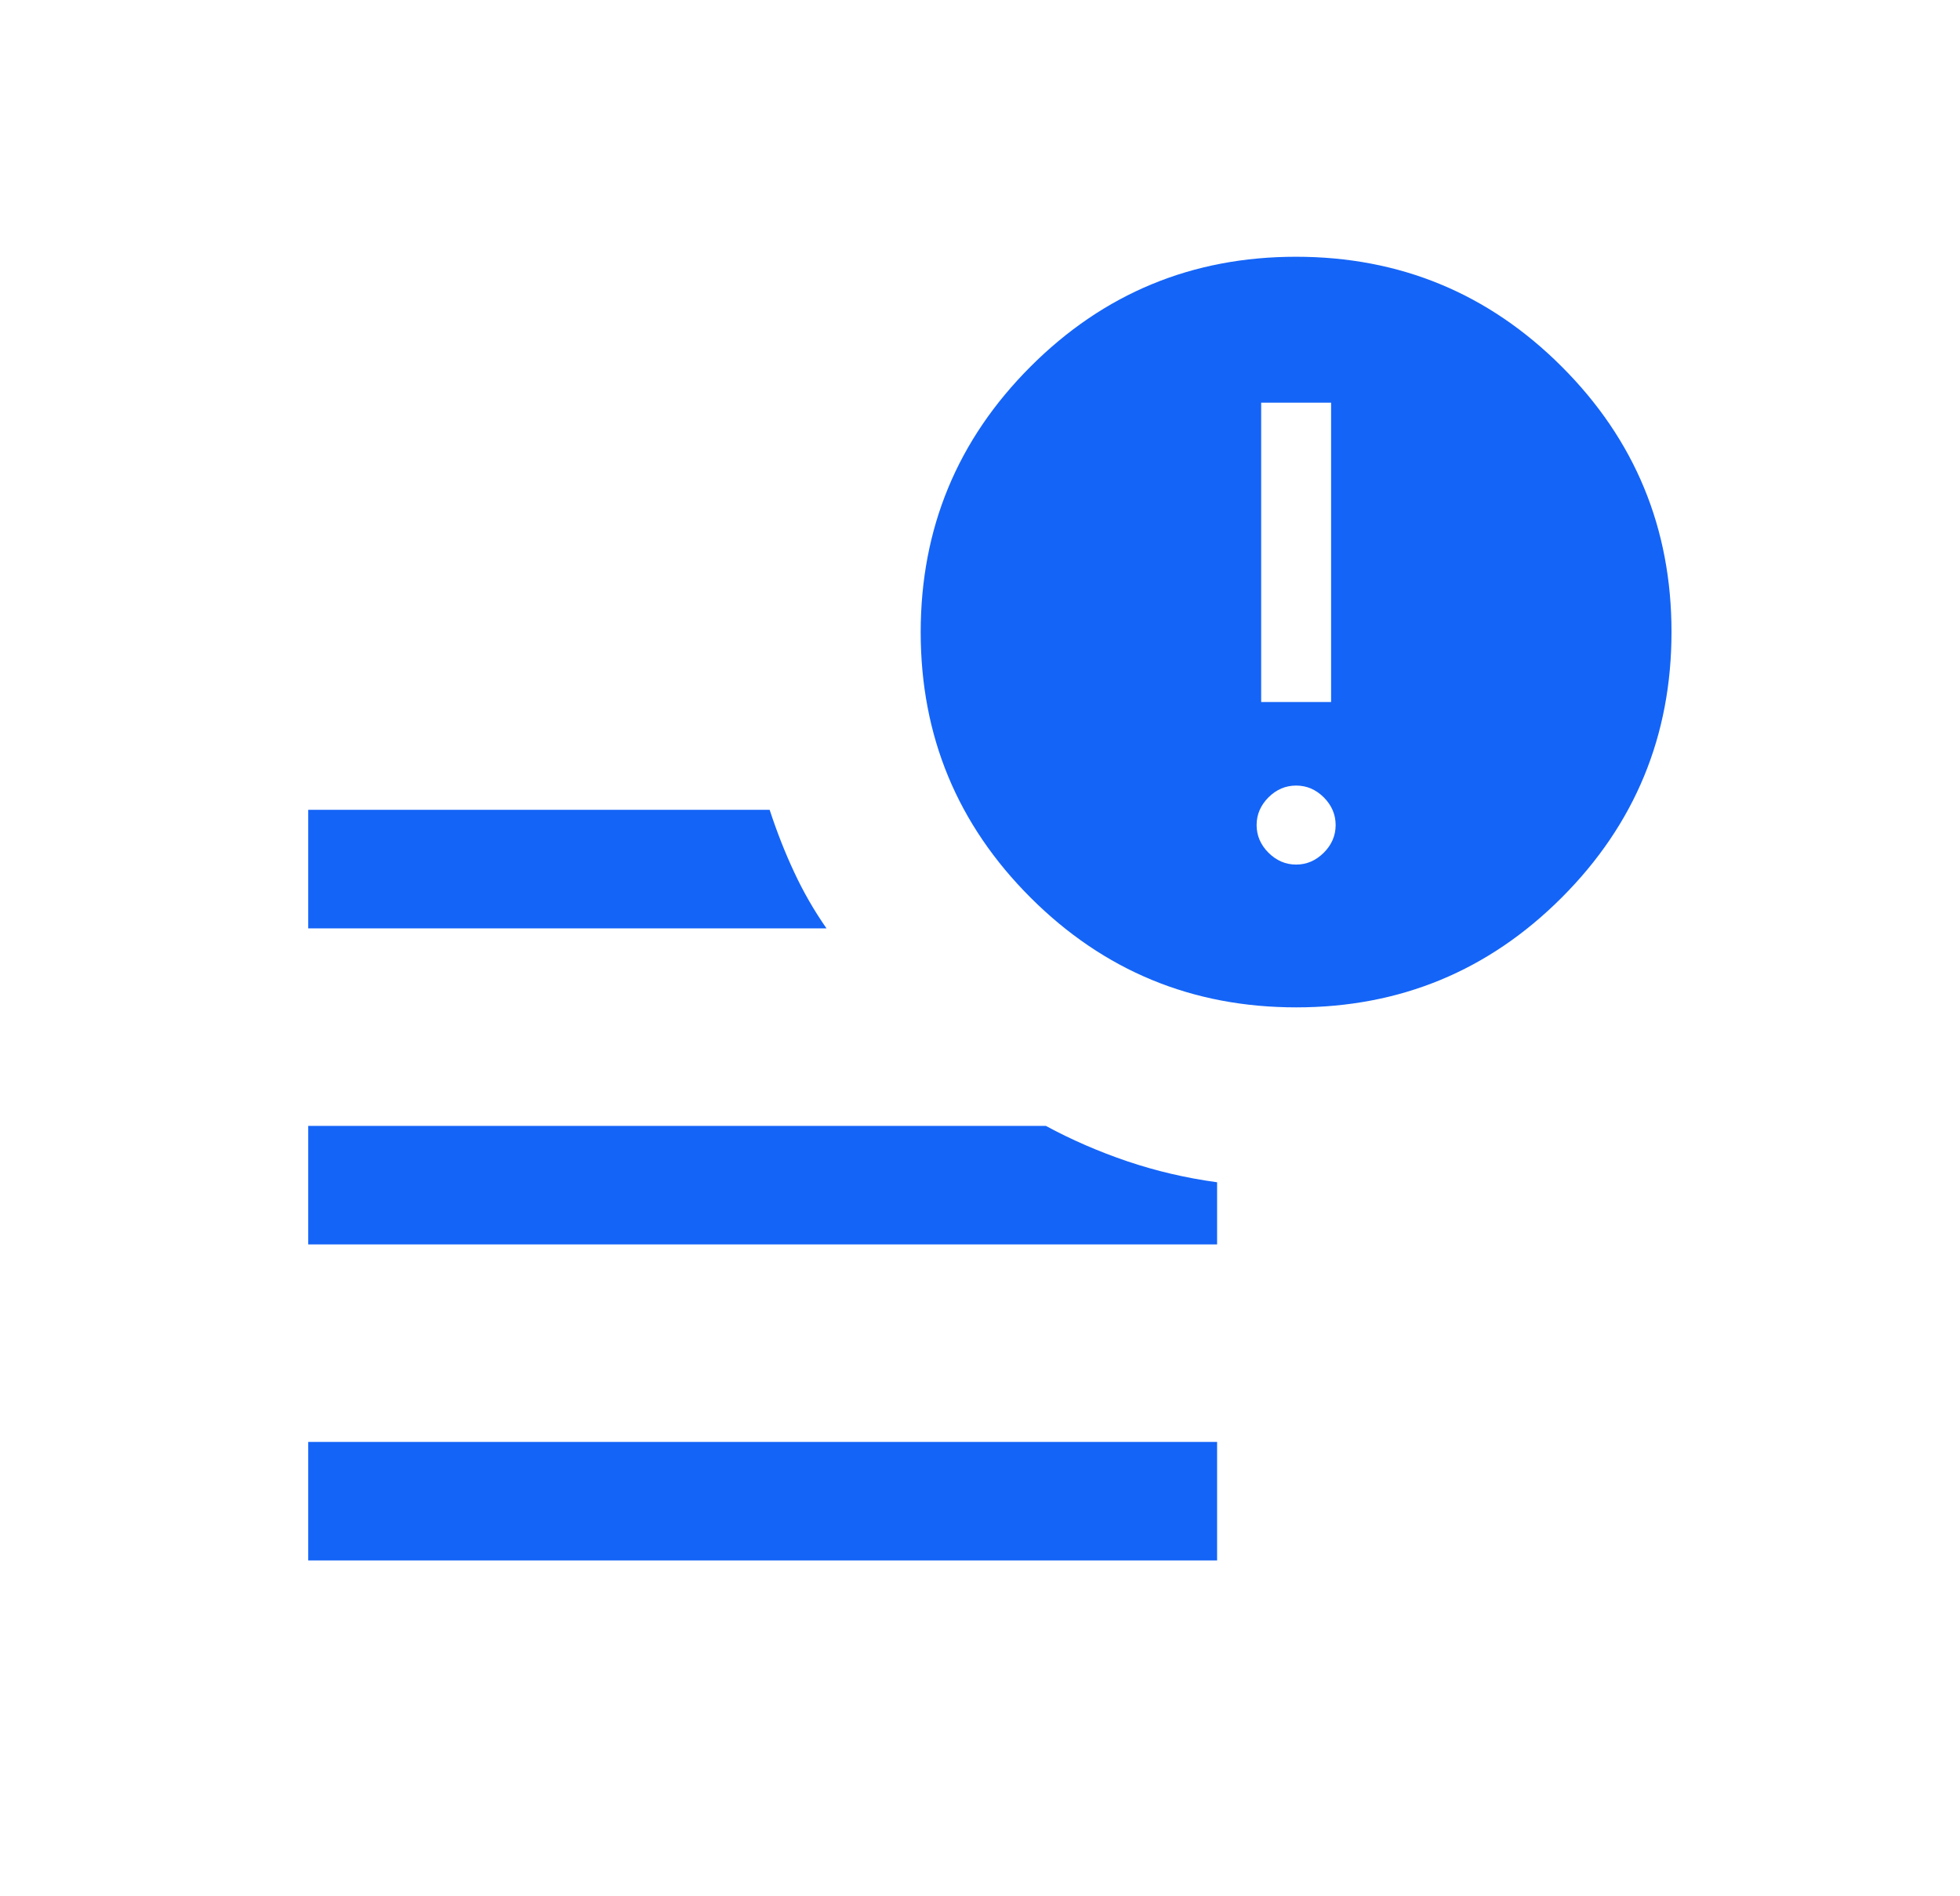 <svg width="31" height="30" viewBox="0 0 31 30" fill="none" xmlns="http://www.w3.org/2000/svg">
<g clip-path="url(#clip0_223_1678)">
<mask id="mask0_223_1678" style="mask-type:alpha" maskUnits="userSpaceOnUse" x="0" y="0" width="31" height="30">
<rect x="0.5" width="30" height="30" fill="#D9D9D9"/>
</mask>
<g mask="url(#mask0_223_1678)">
<path d="M4.875 24.687V22.812H19.25V24.687H4.875ZM20.502 15.937C18.86 15.937 17.459 15.359 16.3 14.201C15.142 13.044 14.562 11.644 14.562 10.002C14.562 8.36 15.141 6.959 16.299 5.8C17.456 4.642 18.856 4.062 20.498 4.062C22.14 4.062 23.541 4.641 24.7 5.799C25.858 6.956 26.437 8.356 26.437 9.998C26.437 11.64 25.859 13.041 24.701 14.2C23.544 15.358 22.144 15.937 20.502 15.937ZM4.875 14.687V12.812H12.173C12.287 13.159 12.415 13.486 12.559 13.794C12.702 14.103 12.873 14.401 13.072 14.687H4.875ZM4.875 19.687V17.812H16.541C16.948 18.032 17.378 18.219 17.832 18.373C18.285 18.526 18.758 18.637 19.25 18.704V19.687H4.875ZM19.947 11.106H21.053V6.37H19.947V11.106ZM20.5 13.678C20.667 13.678 20.812 13.615 20.938 13.49C21.062 13.365 21.125 13.22 21.125 13.053C21.125 12.886 21.062 12.74 20.938 12.615C20.812 12.49 20.667 12.428 20.5 12.428C20.333 12.428 20.188 12.49 20.062 12.615C19.938 12.74 19.875 12.886 19.875 13.053C19.875 13.22 19.938 13.365 20.062 13.49C20.188 13.615 20.333 13.678 20.5 13.678Z" fill="#1464F7"/>
</g>
</g>
<defs>
<clipPath id="clip0_223_1678">
<rect width="30" height="30" fill="white" transform="translate(0.5)"/>
</clipPath>
</defs>
</svg>
